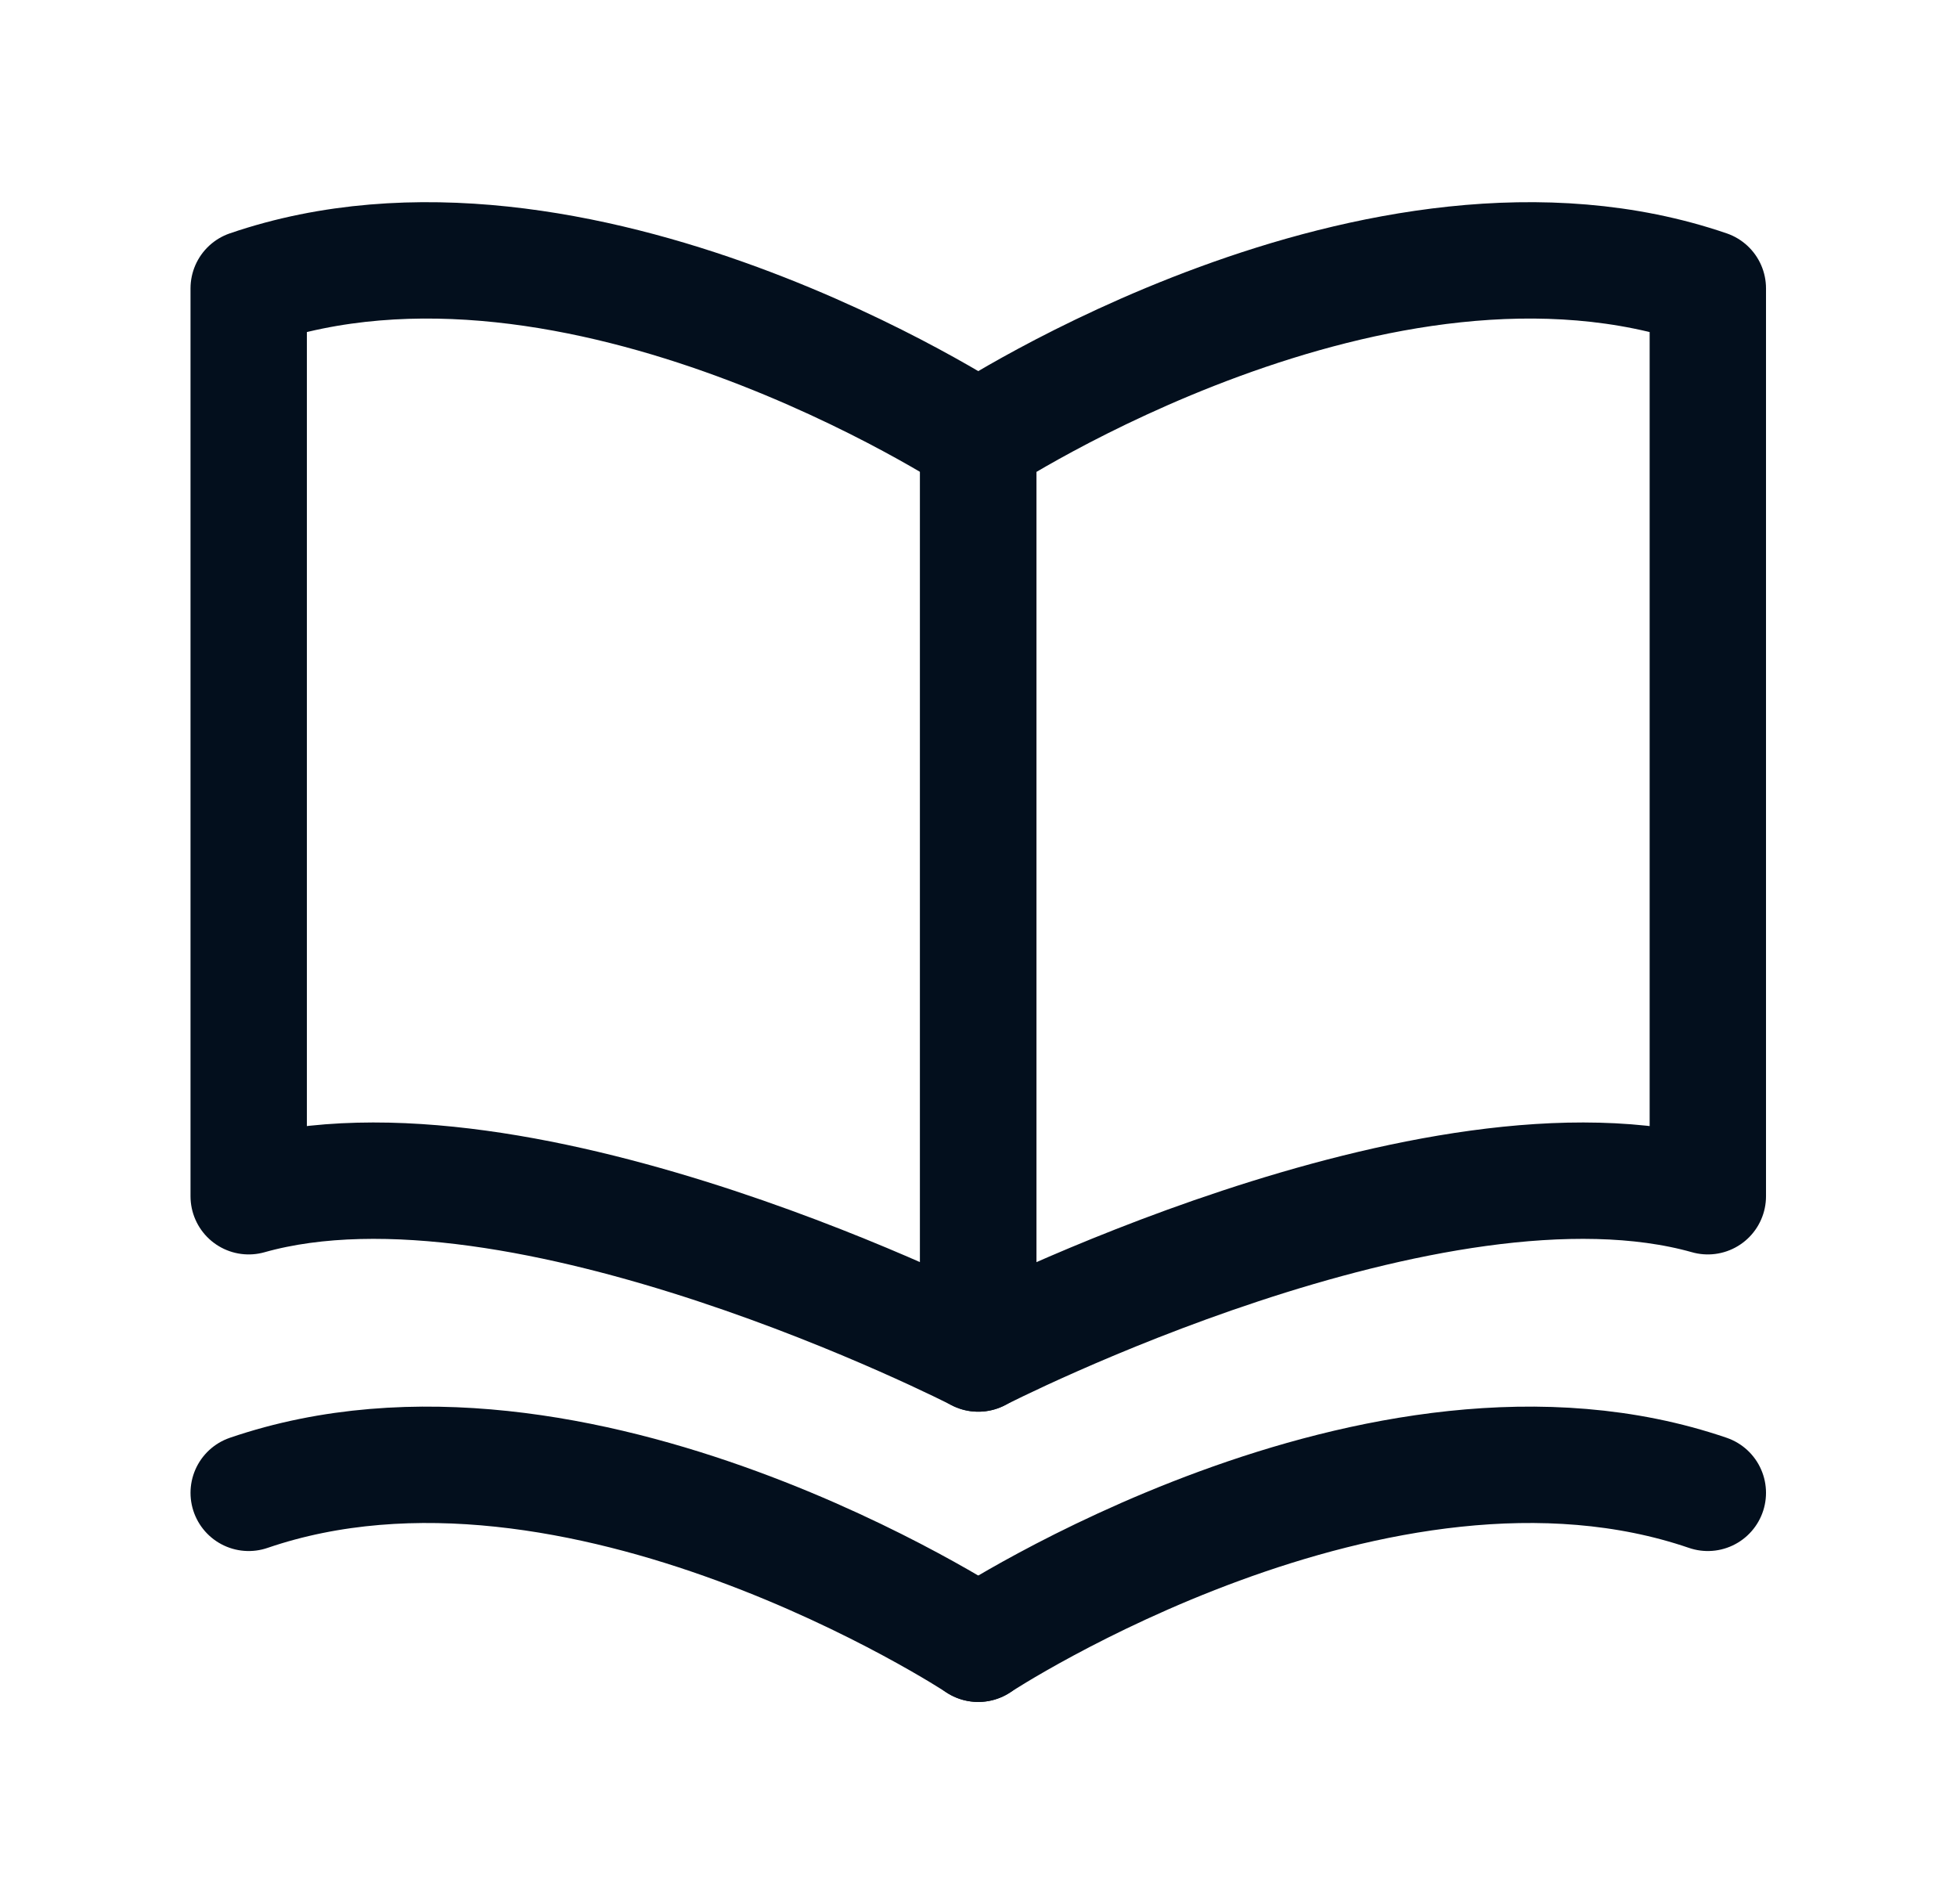 <svg width="37" height="36" viewBox="0 0 37 36" fill="none" xmlns="http://www.w3.org/2000/svg">
<path d="M18.496 8.305V25.587C18.496 25.587 9.875 21.156 4.702 22.614V5.452C10.932 3.321 18.496 8.305 18.496 8.305Z" stroke="#030F1D" stroke-width="2.2" stroke-linecap="round" stroke-linejoin="round"/>
<path d="M18.496 31.074C18.496 31.074 10.932 26.09 4.702 28.221" stroke="#030F1D" stroke-width="2.2" stroke-linecap="round" stroke-linejoin="round"/>
<path d="M18.495 8.305V25.587C18.495 25.587 27.116 21.156 32.289 22.614V5.452C26.06 3.321 18.495 8.305 18.495 8.305Z" stroke="#030F1D" stroke-width="2.2" stroke-linecap="round" stroke-linejoin="round"/>
<path d="M18.495 31.074C18.495 31.074 26.06 26.09 32.289 28.221" stroke="#030F1D" stroke-width="2.2" stroke-linecap="round" stroke-linejoin="round"/>
</svg>
